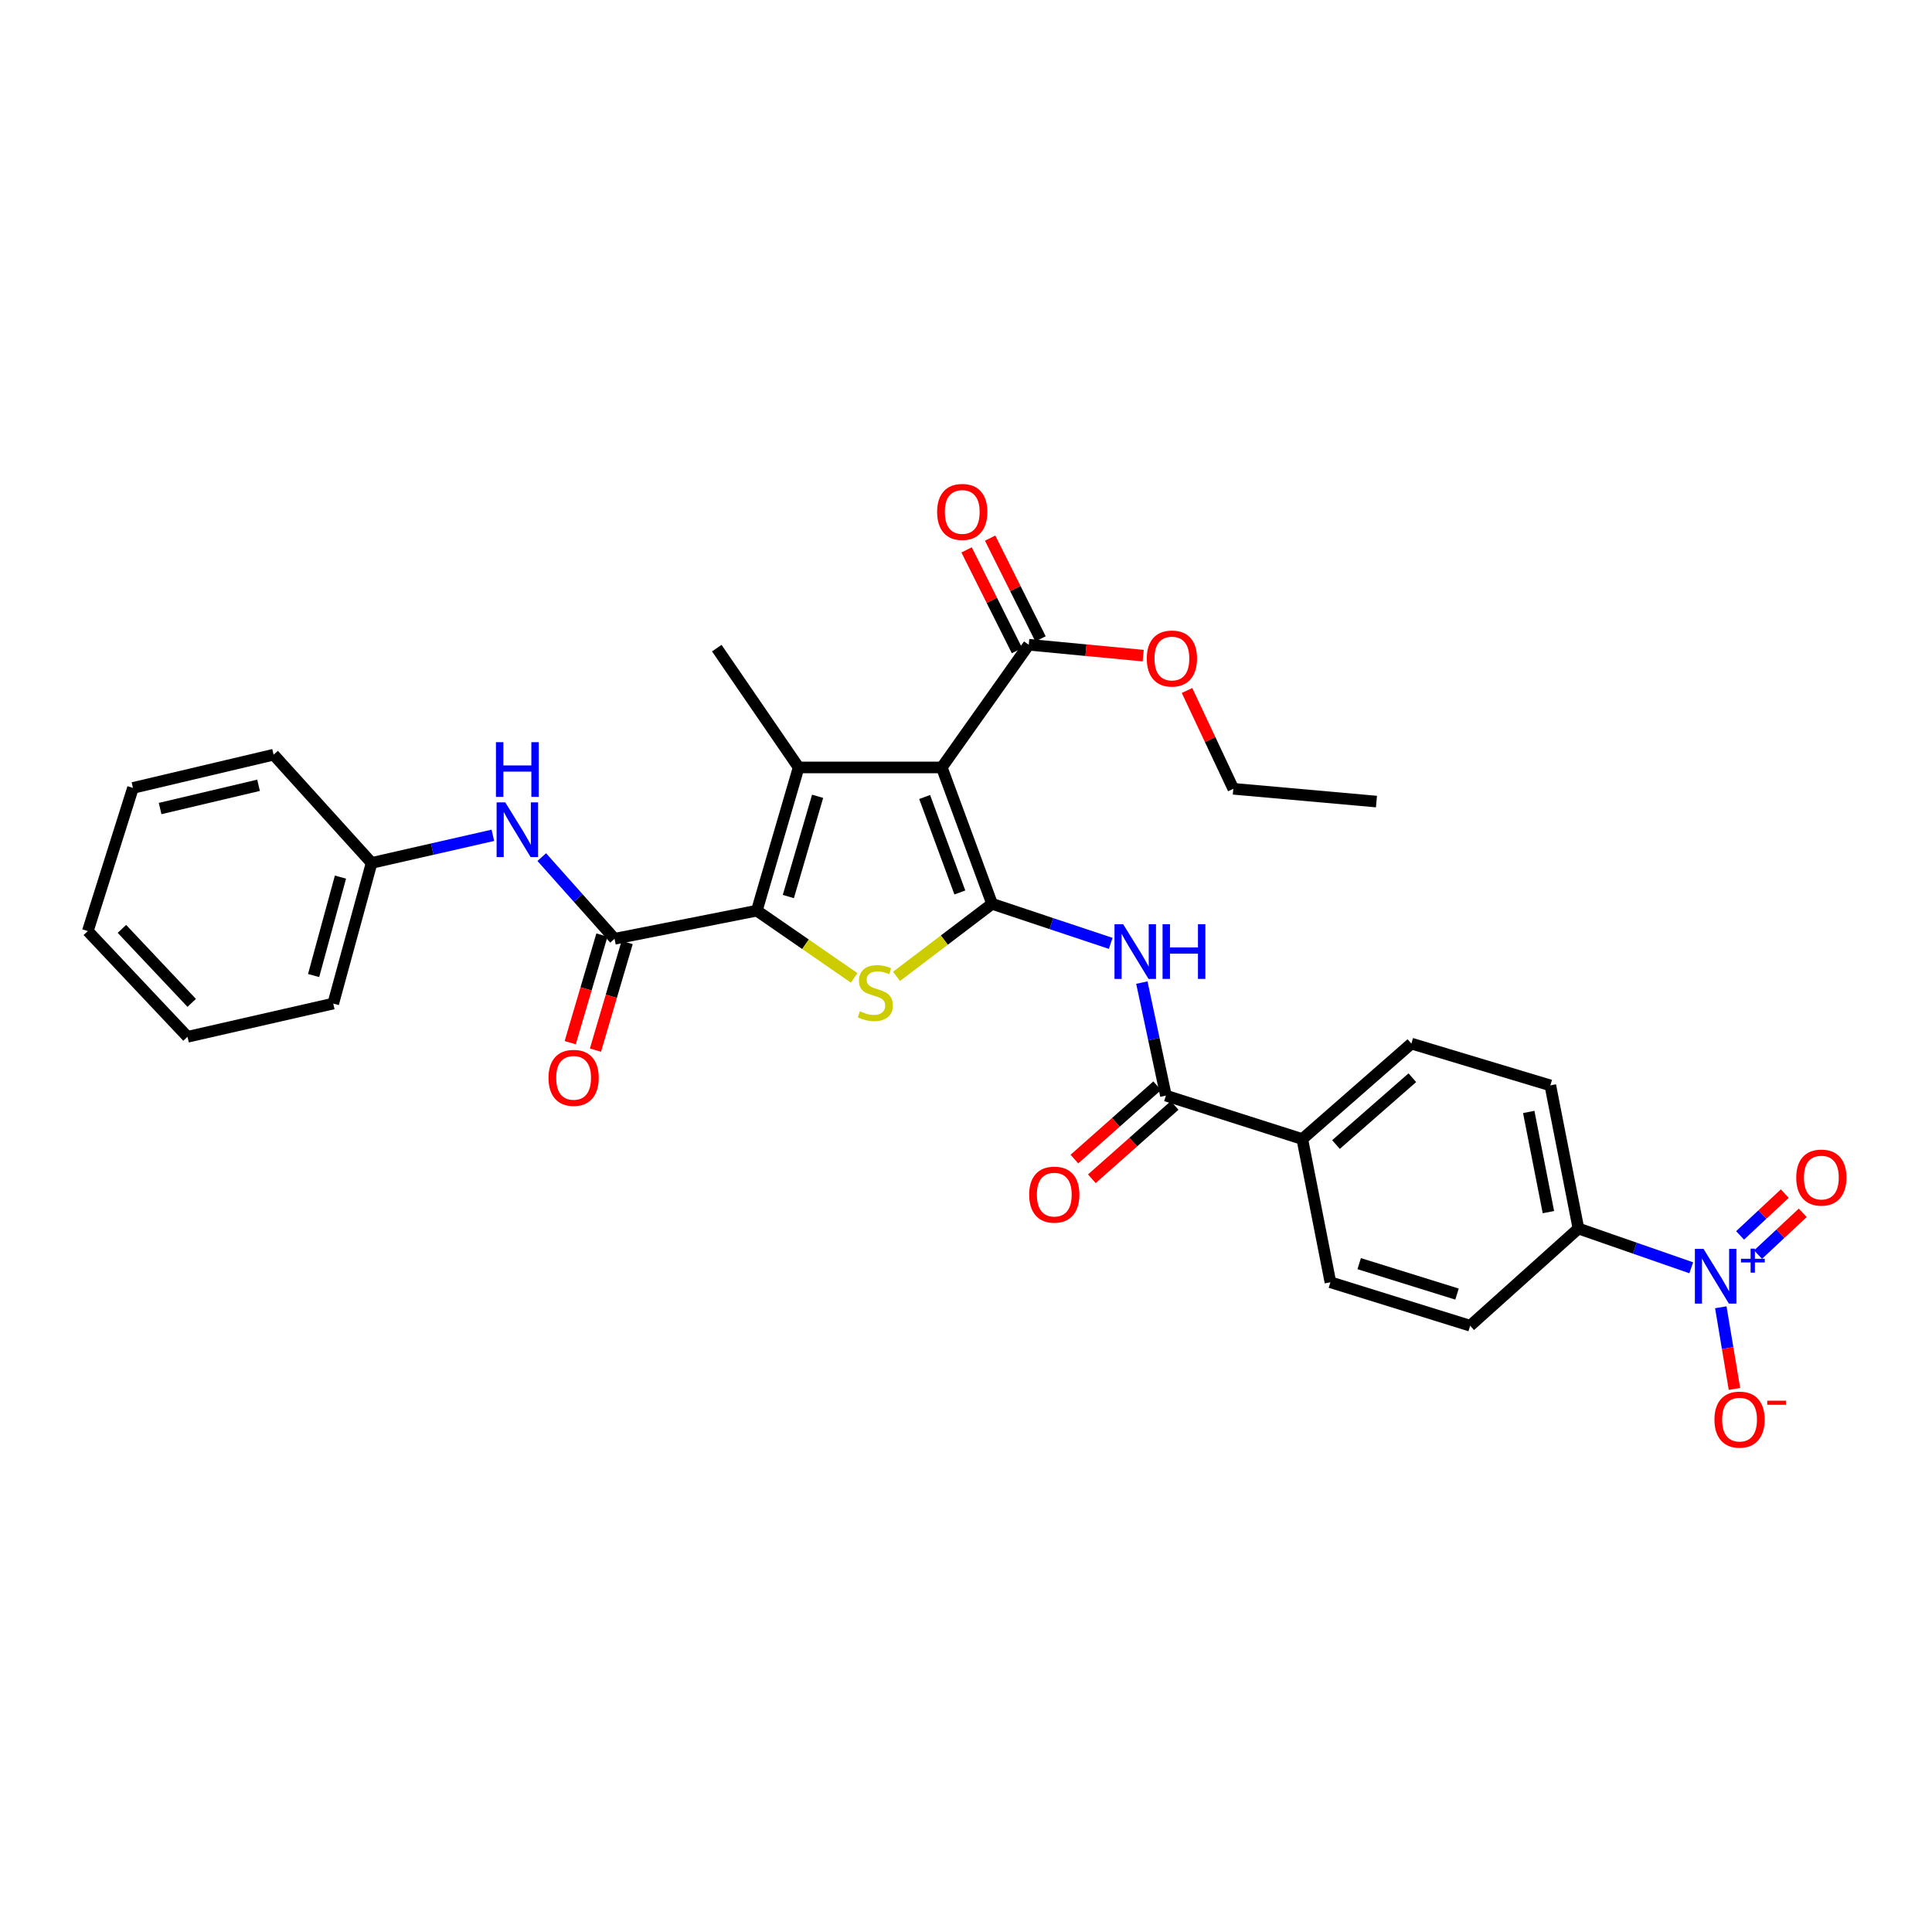 <?xml version='1.0' encoding='iso-8859-1'?>
<svg version='1.1' baseProfile='full'
              xmlns='http://www.w3.org/2000/svg'
                      xmlns:rdkit='http://www.rdkit.org/xml'
                      xmlns:xlink='http://www.w3.org/1999/xlink'
                  xml:space='preserve'
width='1000px' height='1000px' viewBox='0 0 1000 1000'>
<!-- END OF HEADER -->
<rect style='opacity:1.0;fill:#FFFFFF;stroke:none' width='1000' height='1000' x='0' y='0'> </rect>
<path class='bond-0' d='M 513.498,467.82 L 487.472,397.226' style='fill:none;fill-rule:evenodd;stroke:#000000;stroke-width:6px;stroke-linecap:butt;stroke-linejoin:miter;stroke-opacity:1' />
<path class='bond-0' d='M 496.816,461.942 L 478.599,412.526' style='fill:none;fill-rule:evenodd;stroke:#000000;stroke-width:6px;stroke-linecap:butt;stroke-linejoin:miter;stroke-opacity:1' />
<path class='bond-3' d='M 513.498,467.82 L 488.773,486.595' style='fill:none;fill-rule:evenodd;stroke:#000000;stroke-width:6px;stroke-linecap:butt;stroke-linejoin:miter;stroke-opacity:1' />
<path class='bond-3' d='M 488.773,486.595 L 464.048,505.37' style='fill:none;fill-rule:evenodd;stroke:#CCCC00;stroke-width:6px;stroke-linecap:butt;stroke-linejoin:miter;stroke-opacity:1' />
<path class='bond-4' d='M 513.498,467.82 L 544.203,478.056' style='fill:none;fill-rule:evenodd;stroke:#000000;stroke-width:6px;stroke-linecap:butt;stroke-linejoin:miter;stroke-opacity:1' />
<path class='bond-4' d='M 544.203,478.056 L 574.909,488.291' style='fill:none;fill-rule:evenodd;stroke:#0000FF;stroke-width:6px;stroke-linecap:butt;stroke-linejoin:miter;stroke-opacity:1' />
<path class='bond-2' d='M 487.472,397.226 L 413.367,397.226' style='fill:none;fill-rule:evenodd;stroke:#000000;stroke-width:6px;stroke-linecap:butt;stroke-linejoin:miter;stroke-opacity:1' />
<path class='bond-8' d='M 487.472,397.226 L 532.48,333.721' style='fill:none;fill-rule:evenodd;stroke:#000000;stroke-width:6px;stroke-linecap:butt;stroke-linejoin:miter;stroke-opacity:1' />
<path class='bond-1' d='M 391.73,471.354 L 416.929,488.752' style='fill:none;fill-rule:evenodd;stroke:#000000;stroke-width:6px;stroke-linecap:butt;stroke-linejoin:miter;stroke-opacity:1' />
<path class='bond-1' d='M 416.929,488.752 L 442.128,506.15' style='fill:none;fill-rule:evenodd;stroke:#CCCC00;stroke-width:6px;stroke-linecap:butt;stroke-linejoin:miter;stroke-opacity:1' />
<path class='bond-5' d='M 391.73,471.354 L 318.087,485.91' style='fill:none;fill-rule:evenodd;stroke:#000000;stroke-width:6px;stroke-linecap:butt;stroke-linejoin:miter;stroke-opacity:1' />
<path class='bond-31' d='M 391.73,471.354 L 413.367,397.226' style='fill:none;fill-rule:evenodd;stroke:#000000;stroke-width:6px;stroke-linecap:butt;stroke-linejoin:miter;stroke-opacity:1' />
<path class='bond-31' d='M 408.048,464.05 L 423.194,412.161' style='fill:none;fill-rule:evenodd;stroke:#000000;stroke-width:6px;stroke-linecap:butt;stroke-linejoin:miter;stroke-opacity:1' />
<path class='bond-21' d='M 413.367,397.226 L 371.008,335.469' style='fill:none;fill-rule:evenodd;stroke:#000000;stroke-width:6px;stroke-linecap:butt;stroke-linejoin:miter;stroke-opacity:1' />
<path class='bond-7' d='M 591.022,508.588 L 597.248,537.834' style='fill:none;fill-rule:evenodd;stroke:#0000FF;stroke-width:6px;stroke-linecap:butt;stroke-linejoin:miter;stroke-opacity:1' />
<path class='bond-7' d='M 597.248,537.834 L 603.475,567.081' style='fill:none;fill-rule:evenodd;stroke:#000000;stroke-width:6px;stroke-linecap:butt;stroke-linejoin:miter;stroke-opacity:1' />
<path class='bond-9' d='M 318.087,485.91 L 299.25,464.773' style='fill:none;fill-rule:evenodd;stroke:#000000;stroke-width:6px;stroke-linecap:butt;stroke-linejoin:miter;stroke-opacity:1' />
<path class='bond-9' d='M 299.25,464.773 L 280.414,443.636' style='fill:none;fill-rule:evenodd;stroke:#0000FF;stroke-width:6px;stroke-linecap:butt;stroke-linejoin:miter;stroke-opacity:1' />
<path class='bond-14' d='M 311.555,483.985 L 303.349,511.84' style='fill:none;fill-rule:evenodd;stroke:#000000;stroke-width:6px;stroke-linecap:butt;stroke-linejoin:miter;stroke-opacity:1' />
<path class='bond-14' d='M 303.349,511.84 L 295.143,539.694' style='fill:none;fill-rule:evenodd;stroke:#FF0000;stroke-width:6px;stroke-linecap:butt;stroke-linejoin:miter;stroke-opacity:1' />
<path class='bond-14' d='M 324.618,487.834 L 316.412,515.688' style='fill:none;fill-rule:evenodd;stroke:#000000;stroke-width:6px;stroke-linecap:butt;stroke-linejoin:miter;stroke-opacity:1' />
<path class='bond-14' d='M 316.412,515.688 L 308.206,543.543' style='fill:none;fill-rule:evenodd;stroke:#FF0000;stroke-width:6px;stroke-linecap:butt;stroke-linejoin:miter;stroke-opacity:1' />
<path class='bond-6' d='M 875.388,656.207 L 846.193,646.048' style='fill:none;fill-rule:evenodd;stroke:#0000FF;stroke-width:6px;stroke-linecap:butt;stroke-linejoin:miter;stroke-opacity:1' />
<path class='bond-6' d='M 846.193,646.048 L 816.997,635.889' style='fill:none;fill-rule:evenodd;stroke:#000000;stroke-width:6px;stroke-linecap:butt;stroke-linejoin:miter;stroke-opacity:1' />
<path class='bond-11' d='M 890.688,676.637 L 894.221,697.774' style='fill:none;fill-rule:evenodd;stroke:#0000FF;stroke-width:6px;stroke-linecap:butt;stroke-linejoin:miter;stroke-opacity:1' />
<path class='bond-11' d='M 894.221,697.774 L 897.753,718.911' style='fill:none;fill-rule:evenodd;stroke:#FF0000;stroke-width:6px;stroke-linecap:butt;stroke-linejoin:miter;stroke-opacity:1' />
<path class='bond-13' d='M 909.964,649.39 L 921.532,638.574' style='fill:none;fill-rule:evenodd;stroke:#0000FF;stroke-width:6px;stroke-linecap:butt;stroke-linejoin:miter;stroke-opacity:1' />
<path class='bond-13' d='M 921.532,638.574 L 933.099,627.759' style='fill:none;fill-rule:evenodd;stroke:#FF0000;stroke-width:6px;stroke-linecap:butt;stroke-linejoin:miter;stroke-opacity:1' />
<path class='bond-13' d='M 900.663,639.443 L 912.231,628.627' style='fill:none;fill-rule:evenodd;stroke:#0000FF;stroke-width:6px;stroke-linecap:butt;stroke-linejoin:miter;stroke-opacity:1' />
<path class='bond-13' d='M 912.231,628.627 L 923.798,617.812' style='fill:none;fill-rule:evenodd;stroke:#FF0000;stroke-width:6px;stroke-linecap:butt;stroke-linejoin:miter;stroke-opacity:1' />
<path class='bond-12' d='M 603.475,567.081 L 674.069,589.58' style='fill:none;fill-rule:evenodd;stroke:#000000;stroke-width:6px;stroke-linecap:butt;stroke-linejoin:miter;stroke-opacity:1' />
<path class='bond-15' d='M 598.96,561.983 L 577.536,580.959' style='fill:none;fill-rule:evenodd;stroke:#000000;stroke-width:6px;stroke-linecap:butt;stroke-linejoin:miter;stroke-opacity:1' />
<path class='bond-15' d='M 577.536,580.959 L 556.112,599.934' style='fill:none;fill-rule:evenodd;stroke:#FF0000;stroke-width:6px;stroke-linecap:butt;stroke-linejoin:miter;stroke-opacity:1' />
<path class='bond-15' d='M 607.989,572.178 L 586.565,591.153' style='fill:none;fill-rule:evenodd;stroke:#000000;stroke-width:6px;stroke-linecap:butt;stroke-linejoin:miter;stroke-opacity:1' />
<path class='bond-15' d='M 586.565,591.153 L 565.141,610.128' style='fill:none;fill-rule:evenodd;stroke:#FF0000;stroke-width:6px;stroke-linecap:butt;stroke-linejoin:miter;stroke-opacity:1' />
<path class='bond-16' d='M 538.569,330.675 L 525.53,304.605' style='fill:none;fill-rule:evenodd;stroke:#000000;stroke-width:6px;stroke-linecap:butt;stroke-linejoin:miter;stroke-opacity:1' />
<path class='bond-16' d='M 525.53,304.605 L 512.491,278.535' style='fill:none;fill-rule:evenodd;stroke:#FF0000;stroke-width:6px;stroke-linecap:butt;stroke-linejoin:miter;stroke-opacity:1' />
<path class='bond-16' d='M 526.39,336.767 L 513.35,310.697' style='fill:none;fill-rule:evenodd;stroke:#000000;stroke-width:6px;stroke-linecap:butt;stroke-linejoin:miter;stroke-opacity:1' />
<path class='bond-16' d='M 513.35,310.697 L 500.311,284.627' style='fill:none;fill-rule:evenodd;stroke:#FF0000;stroke-width:6px;stroke-linecap:butt;stroke-linejoin:miter;stroke-opacity:1' />
<path class='bond-23' d='M 532.48,333.721 L 562.098,336.539' style='fill:none;fill-rule:evenodd;stroke:#000000;stroke-width:6px;stroke-linecap:butt;stroke-linejoin:miter;stroke-opacity:1' />
<path class='bond-23' d='M 562.098,336.539 L 591.716,339.358' style='fill:none;fill-rule:evenodd;stroke:#FF0000;stroke-width:6px;stroke-linecap:butt;stroke-linejoin:miter;stroke-opacity:1' />
<path class='bond-22' d='M 255.109,432.351 L 223.724,439.501' style='fill:none;fill-rule:evenodd;stroke:#0000FF;stroke-width:6px;stroke-linecap:butt;stroke-linejoin:miter;stroke-opacity:1' />
<path class='bond-22' d='M 223.724,439.501 L 192.34,446.652' style='fill:none;fill-rule:evenodd;stroke:#000000;stroke-width:6px;stroke-linecap:butt;stroke-linejoin:miter;stroke-opacity:1' />
<path class='bond-10' d='M 816.997,635.889 L 802.449,561.8' style='fill:none;fill-rule:evenodd;stroke:#000000;stroke-width:6px;stroke-linecap:butt;stroke-linejoin:miter;stroke-opacity:1' />
<path class='bond-10' d='M 801.452,627.4 L 791.268,575.537' style='fill:none;fill-rule:evenodd;stroke:#000000;stroke-width:6px;stroke-linecap:butt;stroke-linejoin:miter;stroke-opacity:1' />
<path class='bond-32' d='M 816.997,635.889 L 760.959,686.193' style='fill:none;fill-rule:evenodd;stroke:#000000;stroke-width:6px;stroke-linecap:butt;stroke-linejoin:miter;stroke-opacity:1' />
<path class='bond-19' d='M 674.069,589.58 L 688.617,663.693' style='fill:none;fill-rule:evenodd;stroke:#000000;stroke-width:6px;stroke-linecap:butt;stroke-linejoin:miter;stroke-opacity:1' />
<path class='bond-20' d='M 674.069,589.58 L 730.523,540.162' style='fill:none;fill-rule:evenodd;stroke:#000000;stroke-width:6px;stroke-linecap:butt;stroke-linejoin:miter;stroke-opacity:1' />
<path class='bond-20' d='M 691.507,592.414 L 731.025,557.822' style='fill:none;fill-rule:evenodd;stroke:#000000;stroke-width:6px;stroke-linecap:butt;stroke-linejoin:miter;stroke-opacity:1' />
<path class='bond-17' d='M 760.959,686.193 L 688.617,663.693' style='fill:none;fill-rule:evenodd;stroke:#000000;stroke-width:6px;stroke-linecap:butt;stroke-linejoin:miter;stroke-opacity:1' />
<path class='bond-17' d='M 754.152,669.814 L 703.513,654.064' style='fill:none;fill-rule:evenodd;stroke:#000000;stroke-width:6px;stroke-linecap:butt;stroke-linejoin:miter;stroke-opacity:1' />
<path class='bond-18' d='M 802.449,561.8 L 730.523,540.162' style='fill:none;fill-rule:evenodd;stroke:#000000;stroke-width:6px;stroke-linecap:butt;stroke-linejoin:miter;stroke-opacity:1' />
<path class='bond-25' d='M 192.34,446.652 L 172.488,519.44' style='fill:none;fill-rule:evenodd;stroke:#000000;stroke-width:6px;stroke-linecap:butt;stroke-linejoin:miter;stroke-opacity:1' />
<path class='bond-25' d='M 176.224,453.987 L 162.327,504.939' style='fill:none;fill-rule:evenodd;stroke:#000000;stroke-width:6px;stroke-linecap:butt;stroke-linejoin:miter;stroke-opacity:1' />
<path class='bond-26' d='M 192.34,446.652 L 141.613,390.629' style='fill:none;fill-rule:evenodd;stroke:#000000;stroke-width:6px;stroke-linecap:butt;stroke-linejoin:miter;stroke-opacity:1' />
<path class='bond-24' d='M 614.404,357.397 L 626.382,382.838' style='fill:none;fill-rule:evenodd;stroke:#FF0000;stroke-width:6px;stroke-linecap:butt;stroke-linejoin:miter;stroke-opacity:1' />
<path class='bond-24' d='M 626.382,382.838 L 638.359,408.28' style='fill:none;fill-rule:evenodd;stroke:#000000;stroke-width:6px;stroke-linecap:butt;stroke-linejoin:miter;stroke-opacity:1' />
<path class='bond-27' d='M 638.359,408.28 L 712.456,414.892' style='fill:none;fill-rule:evenodd;stroke:#000000;stroke-width:6px;stroke-linecap:butt;stroke-linejoin:miter;stroke-opacity:1' />
<path class='bond-28' d='M 172.488,519.44 L 97.059,536.644' style='fill:none;fill-rule:evenodd;stroke:#000000;stroke-width:6px;stroke-linecap:butt;stroke-linejoin:miter;stroke-opacity:1' />
<path class='bond-29' d='M 141.613,390.629 L 68.825,407.826' style='fill:none;fill-rule:evenodd;stroke:#000000;stroke-width:6px;stroke-linecap:butt;stroke-linejoin:miter;stroke-opacity:1' />
<path class='bond-29' d='M 133.826,406.462 L 82.874,418.499' style='fill:none;fill-rule:evenodd;stroke:#000000;stroke-width:6px;stroke-linecap:butt;stroke-linejoin:miter;stroke-opacity:1' />
<path class='bond-33' d='M 97.059,536.644 L 45.455,481.923' style='fill:none;fill-rule:evenodd;stroke:#000000;stroke-width:6px;stroke-linecap:butt;stroke-linejoin:miter;stroke-opacity:1' />
<path class='bond-33' d='M 99.226,519.093 L 63.103,480.788' style='fill:none;fill-rule:evenodd;stroke:#000000;stroke-width:6px;stroke-linecap:butt;stroke-linejoin:miter;stroke-opacity:1' />
<path class='bond-30' d='M 68.825,407.826 L 45.455,481.923' style='fill:none;fill-rule:evenodd;stroke:#000000;stroke-width:6px;stroke-linecap:butt;stroke-linejoin:miter;stroke-opacity:1' />
<path  class='atom-4' d='M 445.071 523.426
Q 445.391 523.546, 446.711 524.106
Q 448.031 524.666, 449.471 525.026
Q 450.951 525.346, 452.391 525.346
Q 455.071 525.346, 456.631 524.066
Q 458.191 522.746, 458.191 520.466
Q 458.191 518.906, 457.391 517.946
Q 456.631 516.986, 455.431 516.466
Q 454.231 515.946, 452.231 515.346
Q 449.711 514.586, 448.191 513.866
Q 446.711 513.146, 445.631 511.626
Q 444.591 510.106, 444.591 507.546
Q 444.591 503.986, 446.991 501.786
Q 449.431 499.586, 454.231 499.586
Q 457.511 499.586, 461.231 501.146
L 460.311 504.226
Q 456.911 502.826, 454.351 502.826
Q 451.591 502.826, 450.071 503.986
Q 448.551 505.106, 448.591 507.066
Q 448.591 508.586, 449.351 509.506
Q 450.151 510.426, 451.271 510.946
Q 452.431 511.466, 454.351 512.066
Q 456.911 512.866, 458.431 513.666
Q 459.951 514.466, 461.031 516.106
Q 462.151 517.706, 462.151 520.466
Q 462.151 524.386, 459.511 526.506
Q 456.911 528.586, 452.551 528.586
Q 450.031 528.586, 448.111 528.026
Q 446.231 527.506, 443.991 526.586
L 445.071 523.426
' fill='#CCCC00'/>
<path  class='atom-5' d='M 581.342 478.362
L 590.622 493.362
Q 591.542 494.842, 593.022 497.522
Q 594.502 500.202, 594.582 500.362
L 594.582 478.362
L 598.342 478.362
L 598.342 506.682
L 594.462 506.682
L 584.502 490.282
Q 583.342 488.362, 582.102 486.162
Q 580.902 483.962, 580.542 483.282
L 580.542 506.682
L 576.862 506.682
L 576.862 478.362
L 581.342 478.362
' fill='#0000FF'/>
<path  class='atom-5' d='M 601.742 478.362
L 605.582 478.362
L 605.582 490.402
L 620.062 490.402
L 620.062 478.362
L 623.902 478.362
L 623.902 506.682
L 620.062 506.682
L 620.062 493.602
L 605.582 493.602
L 605.582 506.682
L 601.742 506.682
L 601.742 478.362
' fill='#0000FF'/>
<path  class='atom-7' d='M 881.748 646.438
L 891.028 661.438
Q 891.948 662.918, 893.428 665.598
Q 894.908 668.278, 894.988 668.438
L 894.988 646.438
L 898.748 646.438
L 898.748 674.758
L 894.868 674.758
L 884.908 658.358
Q 883.748 656.438, 882.508 654.238
Q 881.308 652.038, 880.948 651.358
L 880.948 674.758
L 877.268 674.758
L 877.268 646.438
L 881.748 646.438
' fill='#0000FF'/>
<path  class='atom-7' d='M 901.124 651.543
L 906.113 651.543
L 906.113 646.29
L 908.331 646.29
L 908.331 651.543
L 913.452 651.543
L 913.452 653.444
L 908.331 653.444
L 908.331 658.724
L 906.113 658.724
L 906.113 653.444
L 901.124 653.444
L 901.124 651.543
' fill='#0000FF'/>
<path  class='atom-10' d='M 261.523 415.303
L 270.803 430.303
Q 271.723 431.783, 273.203 434.463
Q 274.683 437.143, 274.763 437.303
L 274.763 415.303
L 278.523 415.303
L 278.523 443.623
L 274.643 443.623
L 264.683 427.223
Q 263.523 425.303, 262.283 423.103
Q 261.083 420.903, 260.723 420.223
L 260.723 443.623
L 257.043 443.623
L 257.043 415.303
L 261.523 415.303
' fill='#0000FF'/>
<path  class='atom-10' d='M 256.703 384.151
L 260.543 384.151
L 260.543 396.191
L 275.023 396.191
L 275.023 384.151
L 278.863 384.151
L 278.863 412.471
L 275.023 412.471
L 275.023 399.391
L 260.543 399.391
L 260.543 412.471
L 256.703 412.471
L 256.703 384.151
' fill='#0000FF'/>
<path  class='atom-12' d='M 887.392 734.783
Q 887.392 727.983, 890.752 724.183
Q 894.112 720.383, 900.392 720.383
Q 906.672 720.383, 910.032 724.183
Q 913.392 727.983, 913.392 734.783
Q 913.392 741.663, 909.992 745.583
Q 906.592 749.463, 900.392 749.463
Q 894.152 749.463, 890.752 745.583
Q 887.392 741.703, 887.392 734.783
M 900.392 746.263
Q 904.712 746.263, 907.032 743.383
Q 909.392 740.463, 909.392 734.783
Q 909.392 729.223, 907.032 726.423
Q 904.712 723.583, 900.392 723.583
Q 896.072 723.583, 893.712 726.383
Q 891.392 729.183, 891.392 734.783
Q 891.392 740.503, 893.712 743.383
Q 896.072 746.263, 900.392 746.263
' fill='#FF0000'/>
<path  class='atom-12' d='M 914.712 725.005
L 924.401 725.005
L 924.401 727.117
L 914.712 727.117
L 914.712 725.005
' fill='#FF0000'/>
<path  class='atom-14' d='M 929.729 609.512
Q 929.729 602.712, 933.089 598.912
Q 936.449 595.112, 942.729 595.112
Q 949.009 595.112, 952.369 598.912
Q 955.729 602.712, 955.729 609.512
Q 955.729 616.392, 952.329 620.312
Q 948.929 624.192, 942.729 624.192
Q 936.489 624.192, 933.089 620.312
Q 929.729 616.432, 929.729 609.512
M 942.729 620.992
Q 947.049 620.992, 949.369 618.112
Q 951.729 615.192, 951.729 609.512
Q 951.729 603.952, 949.369 601.152
Q 947.049 598.312, 942.729 598.312
Q 938.409 598.312, 936.049 601.112
Q 933.729 603.912, 933.729 609.512
Q 933.729 615.232, 936.049 618.112
Q 938.409 620.992, 942.729 620.992
' fill='#FF0000'/>
<path  class='atom-15' d='M 283.903 557.893
Q 283.903 551.093, 287.263 547.293
Q 290.623 543.493, 296.903 543.493
Q 303.183 543.493, 306.543 547.293
Q 309.903 551.093, 309.903 557.893
Q 309.903 564.773, 306.503 568.693
Q 303.103 572.573, 296.903 572.573
Q 290.663 572.573, 287.263 568.693
Q 283.903 564.813, 283.903 557.893
M 296.903 569.373
Q 301.223 569.373, 303.543 566.493
Q 305.903 563.573, 305.903 557.893
Q 305.903 552.333, 303.543 549.533
Q 301.223 546.693, 296.903 546.693
Q 292.583 546.693, 290.223 549.493
Q 287.903 552.293, 287.903 557.893
Q 287.903 563.613, 290.223 566.493
Q 292.583 569.373, 296.903 569.373
' fill='#FF0000'/>
<path  class='atom-16' d='M 532.697 618.334
Q 532.697 611.534, 536.057 607.734
Q 539.417 603.934, 545.697 603.934
Q 551.977 603.934, 555.337 607.734
Q 558.697 611.534, 558.697 618.334
Q 558.697 625.214, 555.297 629.134
Q 551.897 633.014, 545.697 633.014
Q 539.457 633.014, 536.057 629.134
Q 532.697 625.254, 532.697 618.334
M 545.697 629.814
Q 550.017 629.814, 552.337 626.934
Q 554.697 624.014, 554.697 618.334
Q 554.697 612.774, 552.337 609.974
Q 550.017 607.134, 545.697 607.134
Q 541.377 607.134, 539.017 609.934
Q 536.697 612.734, 536.697 618.334
Q 536.697 624.054, 539.017 626.934
Q 541.377 629.814, 545.697 629.814
' fill='#FF0000'/>
<path  class='atom-17' d='M 485.056 264.977
Q 485.056 258.177, 488.416 254.377
Q 491.776 250.577, 498.056 250.577
Q 504.336 250.577, 507.696 254.377
Q 511.056 258.177, 511.056 264.977
Q 511.056 271.857, 507.656 275.777
Q 504.256 279.657, 498.056 279.657
Q 491.816 279.657, 488.416 275.777
Q 485.056 271.897, 485.056 264.977
M 498.056 276.457
Q 502.376 276.457, 504.696 273.577
Q 507.056 270.657, 507.056 264.977
Q 507.056 259.417, 504.696 256.617
Q 502.376 253.777, 498.056 253.777
Q 493.736 253.777, 491.376 256.577
Q 489.056 259.377, 489.056 264.977
Q 489.056 270.697, 491.376 273.577
Q 493.736 276.457, 498.056 276.457
' fill='#FF0000'/>
<path  class='atom-24' d='M 593.577 340.852
Q 593.577 334.052, 596.937 330.252
Q 600.297 326.452, 606.577 326.452
Q 612.857 326.452, 616.217 330.252
Q 619.577 334.052, 619.577 340.852
Q 619.577 347.732, 616.177 351.652
Q 612.777 355.532, 606.577 355.532
Q 600.337 355.532, 596.937 351.652
Q 593.577 347.772, 593.577 340.852
M 606.577 352.332
Q 610.897 352.332, 613.217 349.452
Q 615.577 346.532, 615.577 340.852
Q 615.577 335.292, 613.217 332.492
Q 610.897 329.652, 606.577 329.652
Q 602.257 329.652, 599.897 332.452
Q 597.577 335.252, 597.577 340.852
Q 597.577 346.572, 599.897 349.452
Q 602.257 352.332, 606.577 352.332
' fill='#FF0000'/>
</svg>
